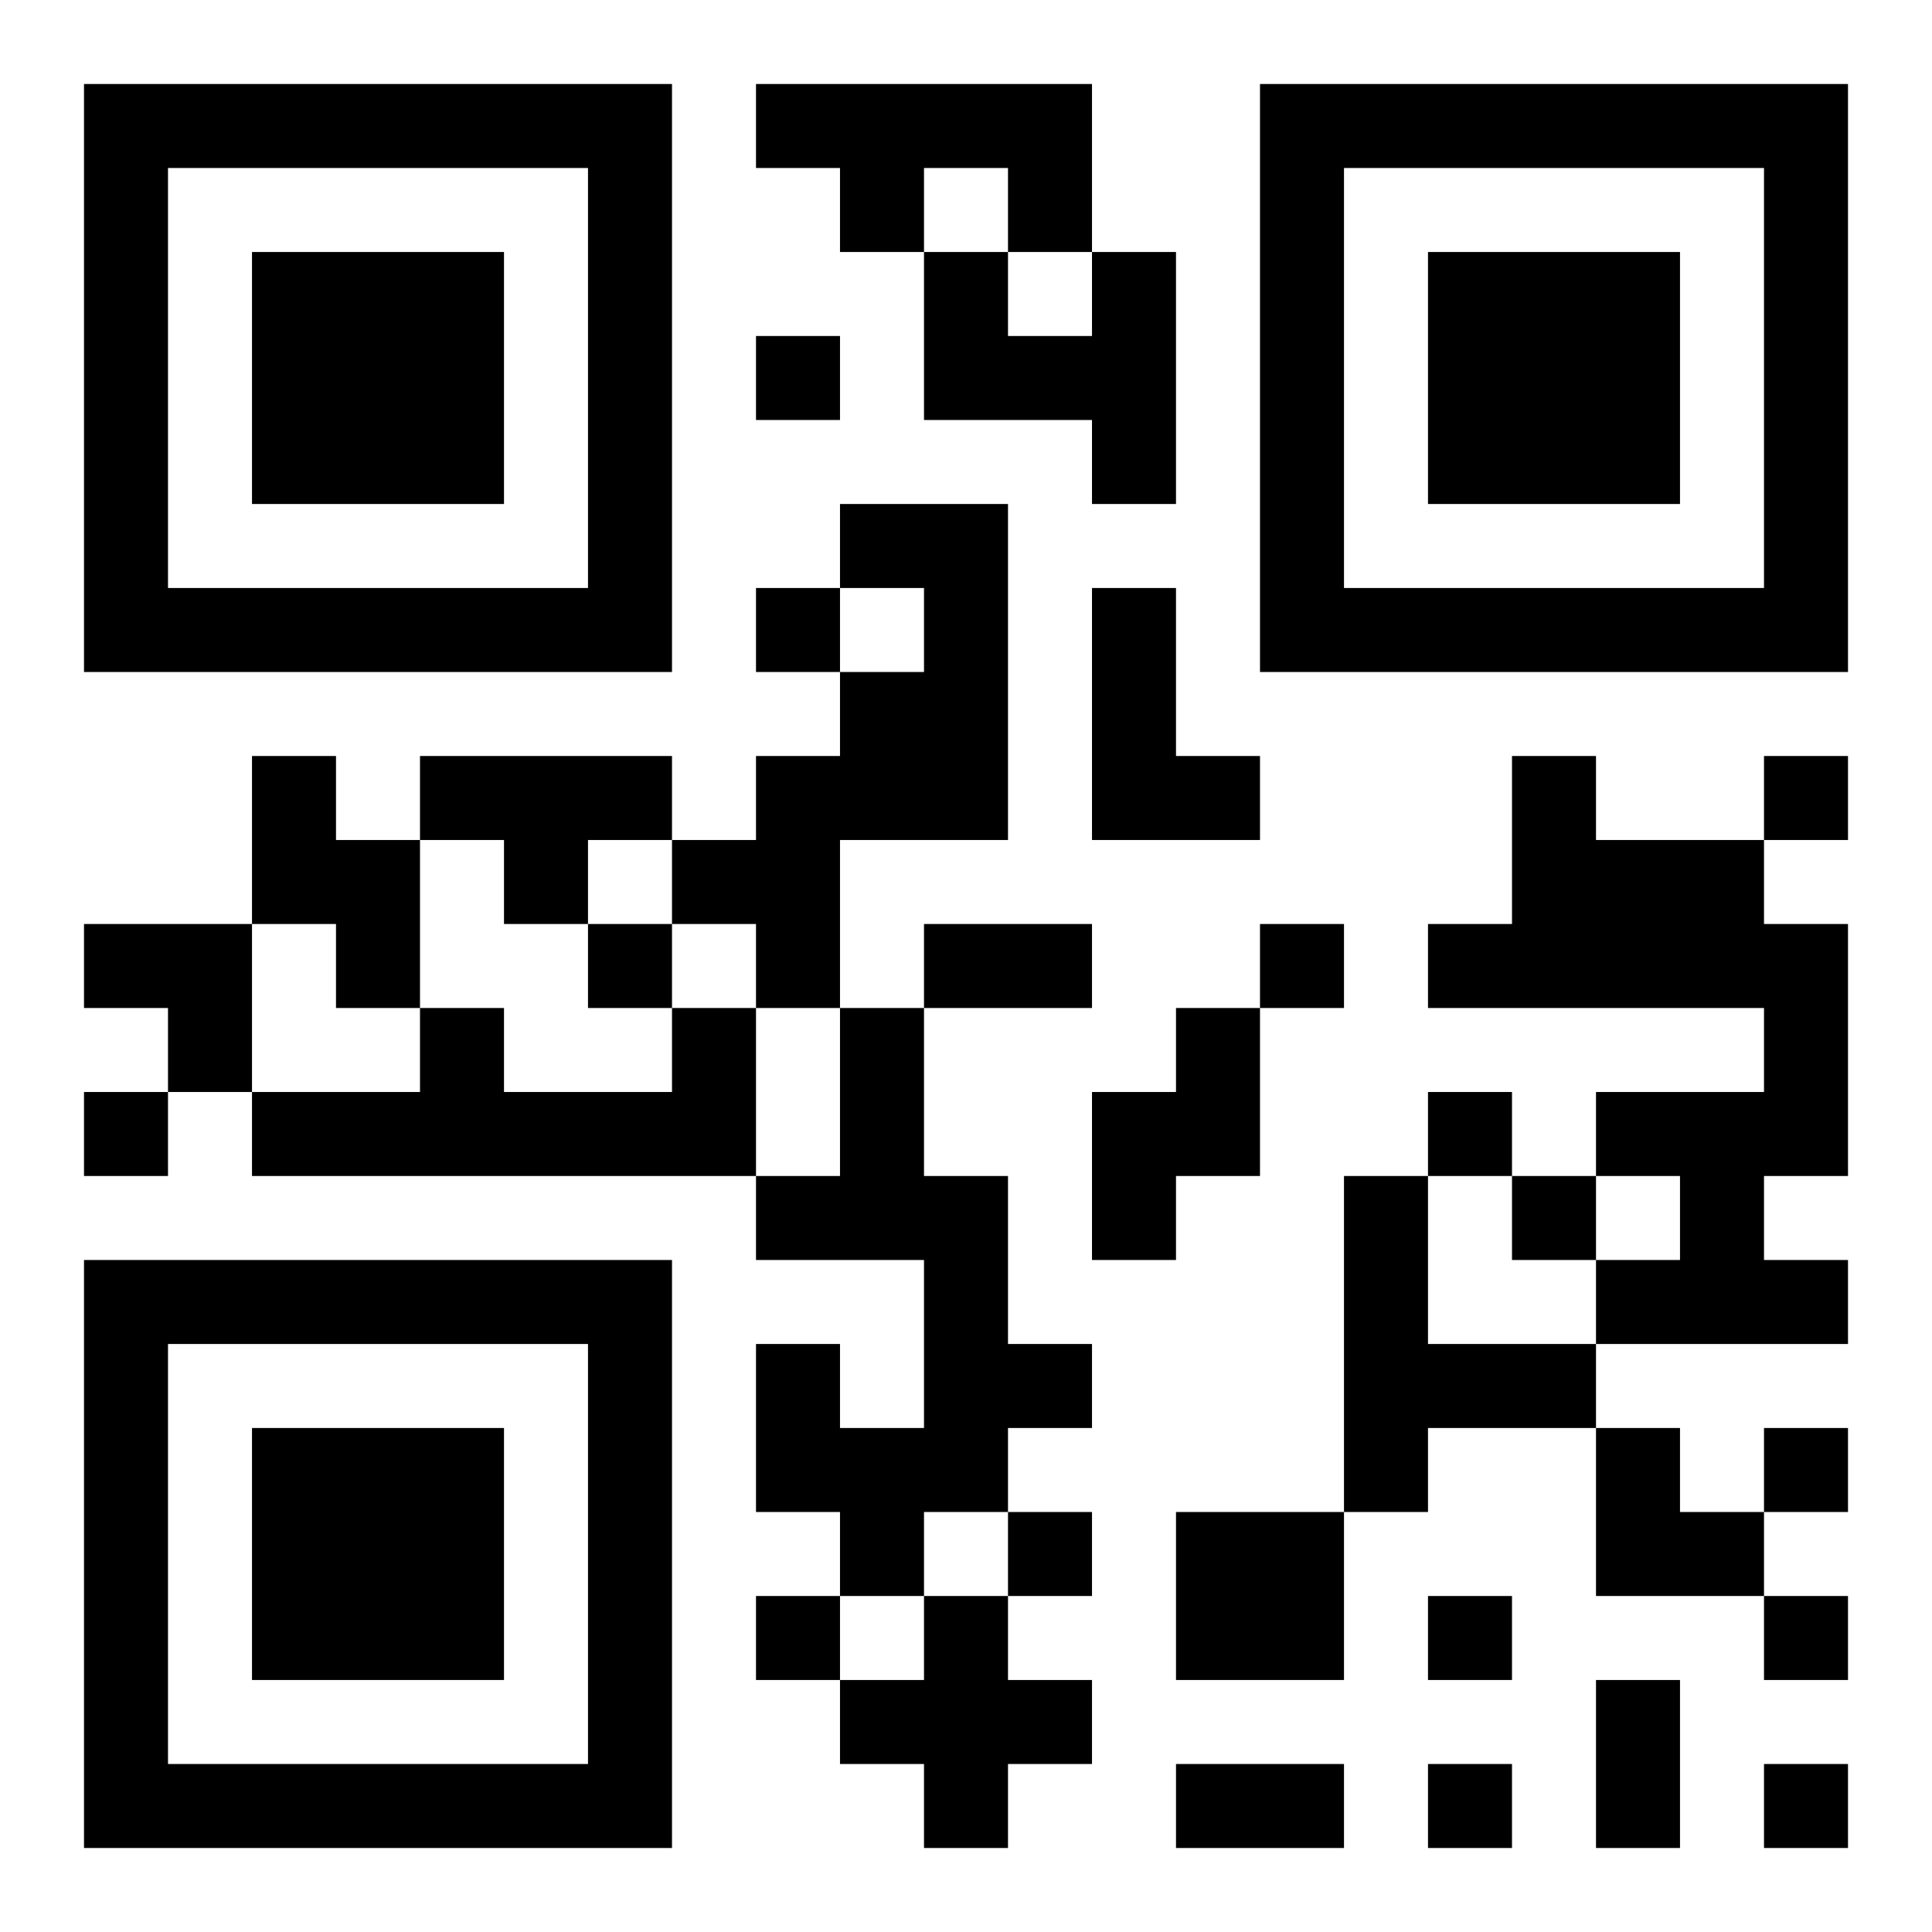 <?xml version="1.0" encoding="UTF-8"?>
<!DOCTYPE svg PUBLIC "-//W3C//DTD SVG 1.1//EN" "http://www.w3.org/Graphics/SVG/1.1/DTD/svg11.dtd">
<svg xmlns="http://www.w3.org/2000/svg" version="1.1" viewBox="0 0 23 23" stroke="none">
	<rect width="100%" height="100%" fill="#ffffff"/>
	<path d="M1,1h7v1h-7z M9,1h4v1h-4z M15,1h7v1h-7z M1,2h1v6h-1z M7,2h1v6h-1z M10,2h1v1h-1z M12,2h1v1h-1z M15,2h1v6h-1z M21,2h1v6h-1z M3,3h3v3h-3z M11,3h1v2h-1z M13,3h1v3h-1z M17,3h3v3h-3z M9,4h1v1h-1z M12,4h1v1h-1z M10,6h2v1h-2z M2,7h5v1h-5z M9,7h1v1h-1z M11,7h1v3h-1z M13,7h1v3h-1z M16,7h5v1h-5z M10,8h1v2h-1z M3,9h1v2h-1z M5,9h3v1h-3z M9,9h1v3h-1z M14,9h1v1h-1z M18,9h1v3h-1z M21,9h1v1h-1z M4,10h1v2h-1z M6,10h1v1h-1z M8,10h1v1h-1z M19,10h2v2h-2z M1,11h2v1h-2z M7,11h1v1h-1z M11,11h2v1h-2z M15,11h1v1h-1z M17,11h1v1h-1z M21,11h1v3h-1z M2,12h1v1h-1z M5,12h1v2h-1z M8,12h1v2h-1z M10,12h1v3h-1z M14,12h1v2h-1z M1,13h1v1h-1z M3,13h2v1h-2z M6,13h2v1h-2z M13,13h1v2h-1z M17,13h1v1h-1z M19,13h2v1h-2z M9,14h1v1h-1z M11,14h1v4h-1z M16,14h1v4h-1z M18,14h1v1h-1z M20,14h1v2h-1z M1,15h7v1h-7z M19,15h1v1h-1z M21,15h1v1h-1z M1,16h1v6h-1z M7,16h1v6h-1z M9,16h1v2h-1z M12,16h1v1h-1z M17,16h2v1h-2z M3,17h3v3h-3z M10,17h1v2h-1z M19,17h1v2h-1z M21,17h1v1h-1z M12,18h1v1h-1z M14,18h2v2h-2z M20,18h1v1h-1z M9,19h1v1h-1z M11,19h1v3h-1z M17,19h1v1h-1z M21,19h1v1h-1z M10,20h1v1h-1z M12,20h1v1h-1z M19,20h1v2h-1z M2,21h5v1h-5z M14,21h2v1h-2z M17,21h1v1h-1z M21,21h1v1h-1z" fill="#000000"/>
</svg>
